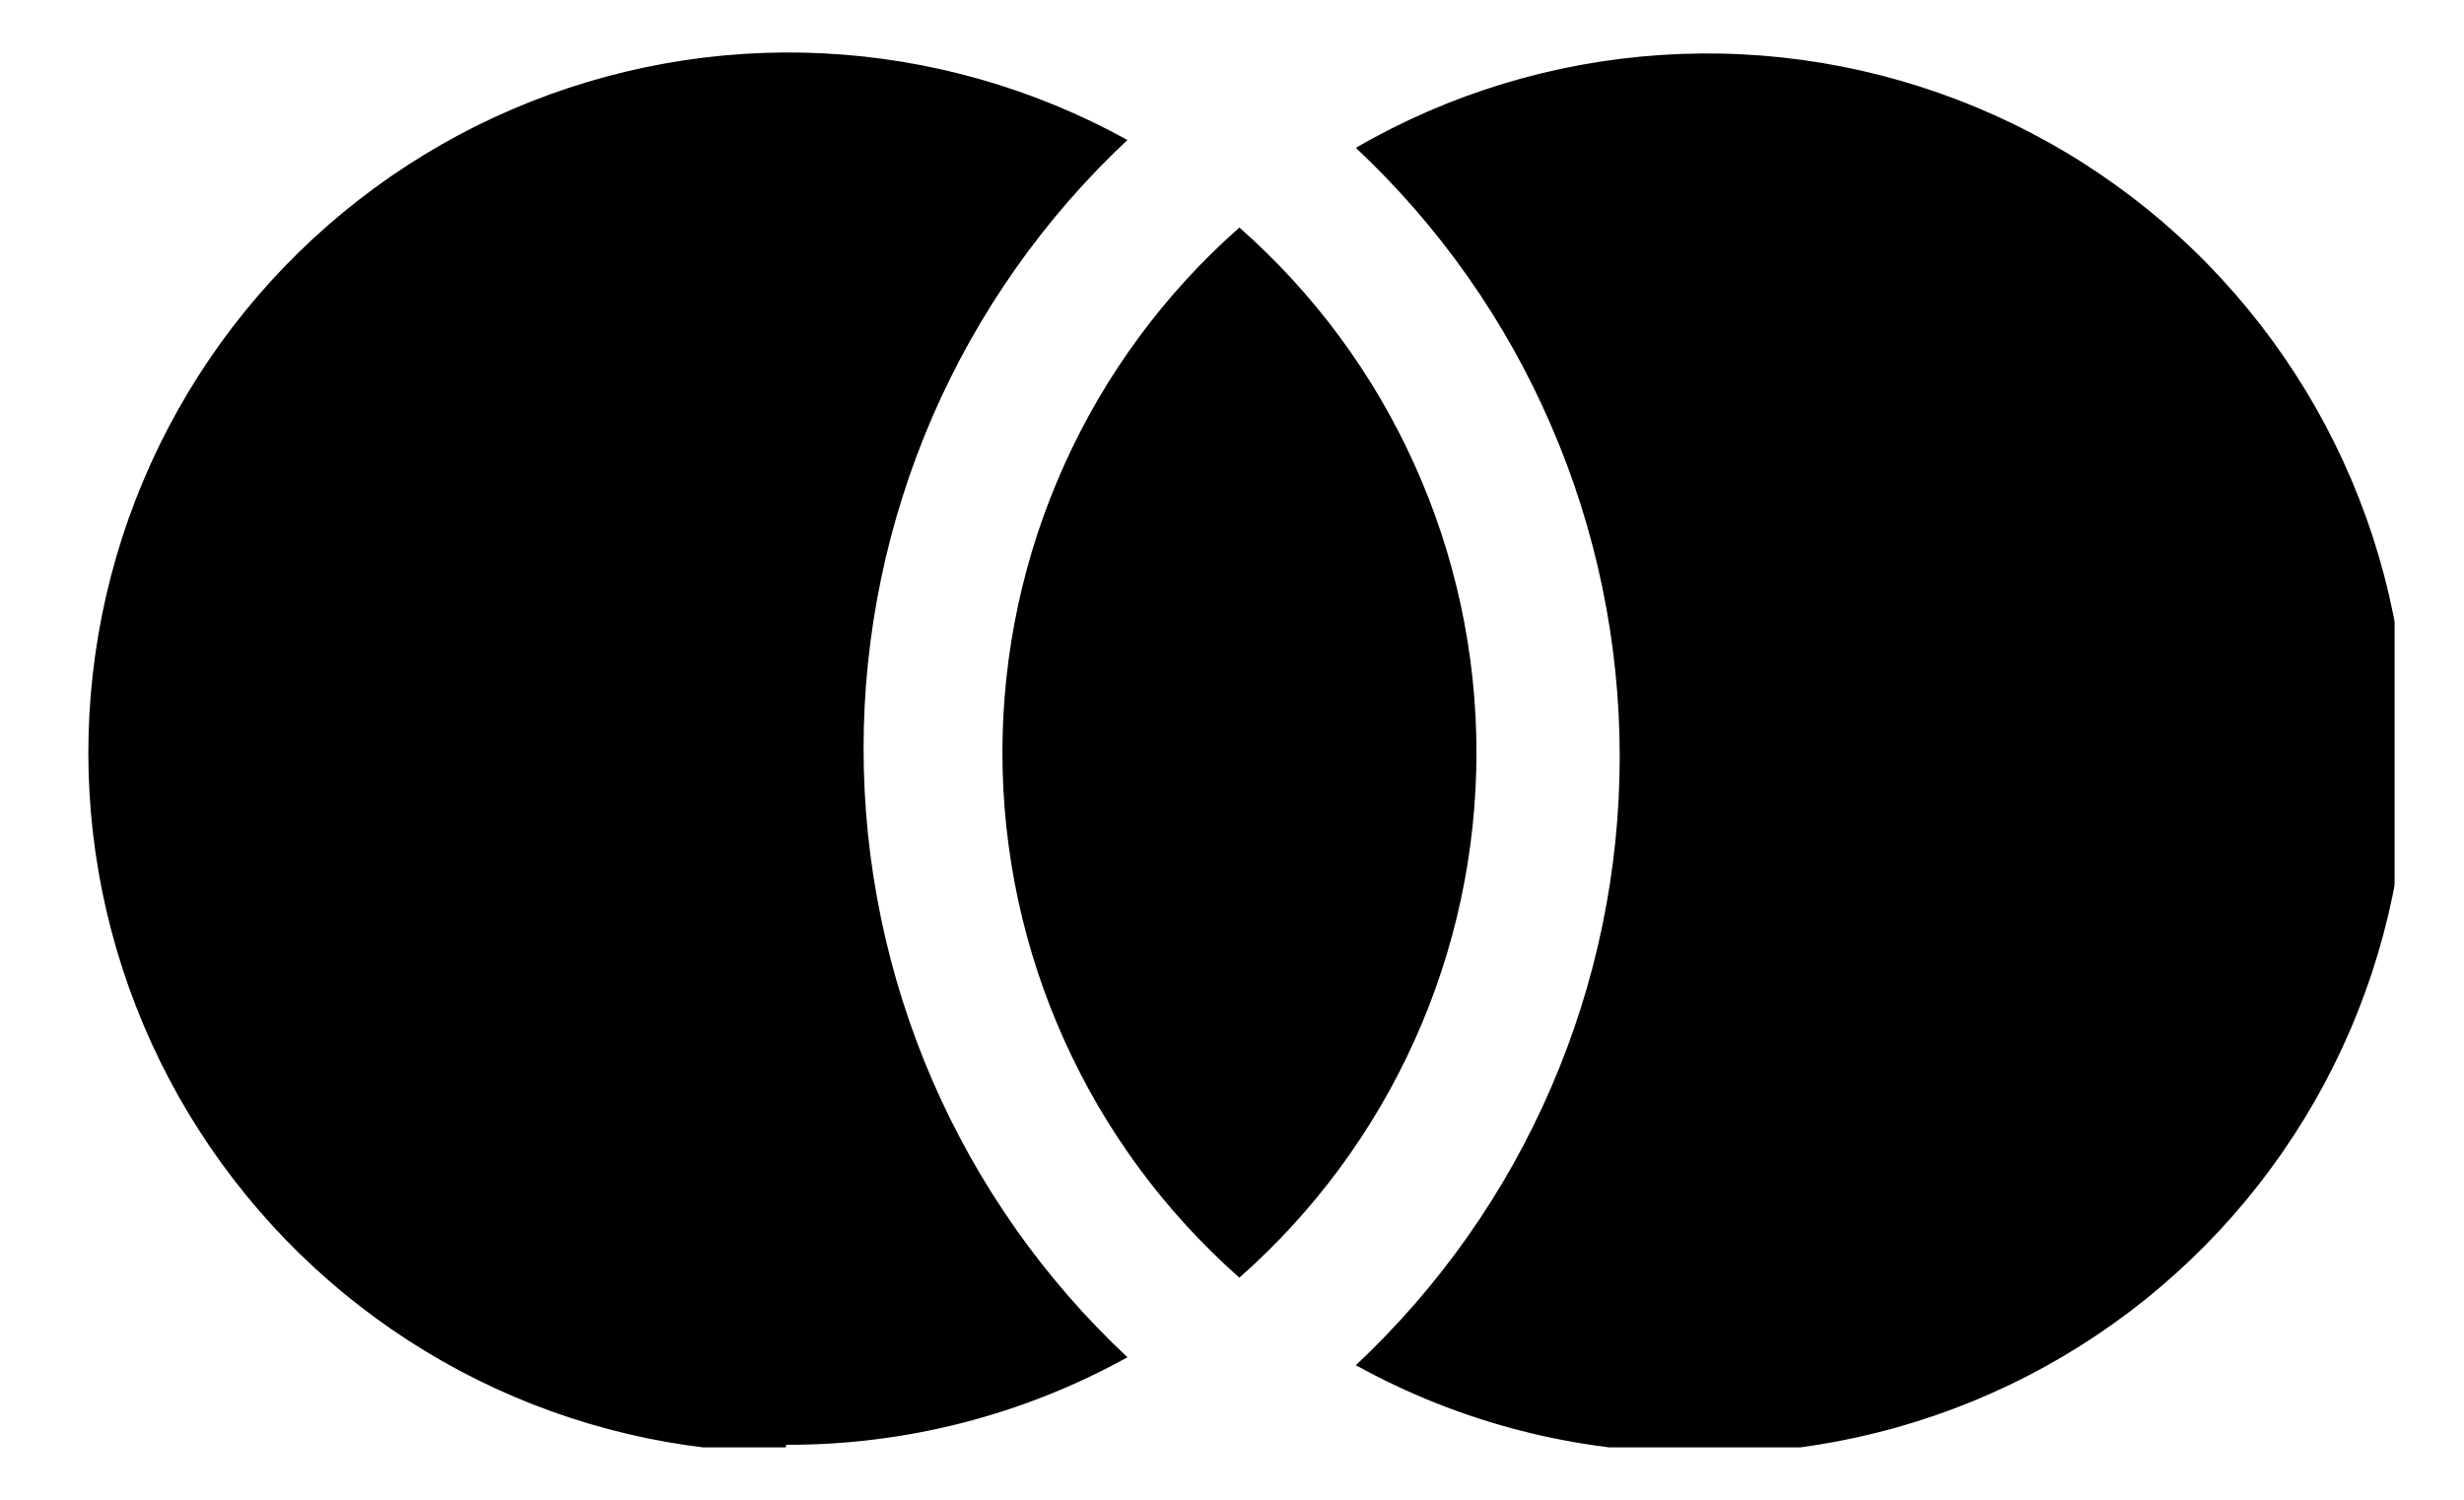 <svg xmlns="http://www.w3.org/2000/svg" fill="none" viewBox="0 0 23 14" height="14" width="23">
<g clip-path="url(#clip0_20754_123704)">
<path fill="black" d="M11.569 11.927C10.874 11.313 10.317 10.559 9.936 9.714C9.554 8.869 9.357 7.952 9.357 7.025C9.357 6.098 9.554 5.181 9.936 4.336C10.317 3.491 10.874 2.737 11.569 2.124C12.265 2.737 12.822 3.491 13.203 4.336C13.585 5.181 13.782 6.098 13.782 7.025C13.782 7.952 13.585 8.869 13.203 9.714C12.822 10.559 12.265 11.313 11.569 11.927ZM7.33 13.56C6.334 13.556 5.352 13.324 4.459 12.882C3.566 12.439 2.787 11.799 2.18 11.009C1.572 10.22 1.154 9.302 0.955 8.326C0.757 7.349 0.785 6.341 1.036 5.377C1.287 4.413 1.756 3.519 2.405 2.764C3.055 2.009 3.868 1.412 4.784 1.019C5.699 0.627 6.692 0.448 7.687 0.498C8.682 0.548 9.652 0.825 10.524 1.307C9.746 2.035 9.127 2.915 8.703 3.892C8.28 4.87 8.061 5.923 8.061 6.988C8.061 8.054 8.28 9.107 8.703 10.085C9.127 11.062 9.746 11.942 10.524 12.67C9.549 13.21 8.452 13.491 7.338 13.487L7.33 13.56ZM15.842 13.56C14.728 13.564 13.631 13.283 12.656 12.744C13.433 12.015 14.053 11.136 14.476 10.158C14.9 9.181 15.119 8.127 15.119 7.062C15.119 5.997 14.9 4.943 14.476 3.966C14.053 2.988 13.433 2.109 12.656 1.38C13.527 0.875 14.502 0.579 15.507 0.513C16.511 0.447 17.517 0.614 18.446 1.001C19.375 1.387 20.203 1.984 20.863 2.743C21.524 3.502 22.001 4.404 22.256 5.377C22.511 6.351 22.538 7.37 22.334 8.356C22.131 9.342 21.702 10.267 21.082 11.06C20.462 11.853 19.667 12.492 18.76 12.927C17.852 13.362 16.857 13.582 15.85 13.569L15.842 13.56Z"></path>
</g>
<defs>
<clipPath id="clip0_20754_123704">
<rect transform="translate(0.818 0.489)" fill="white" height="13.022" width="21.534"></rect>
</clipPath>
</defs>
</svg>

